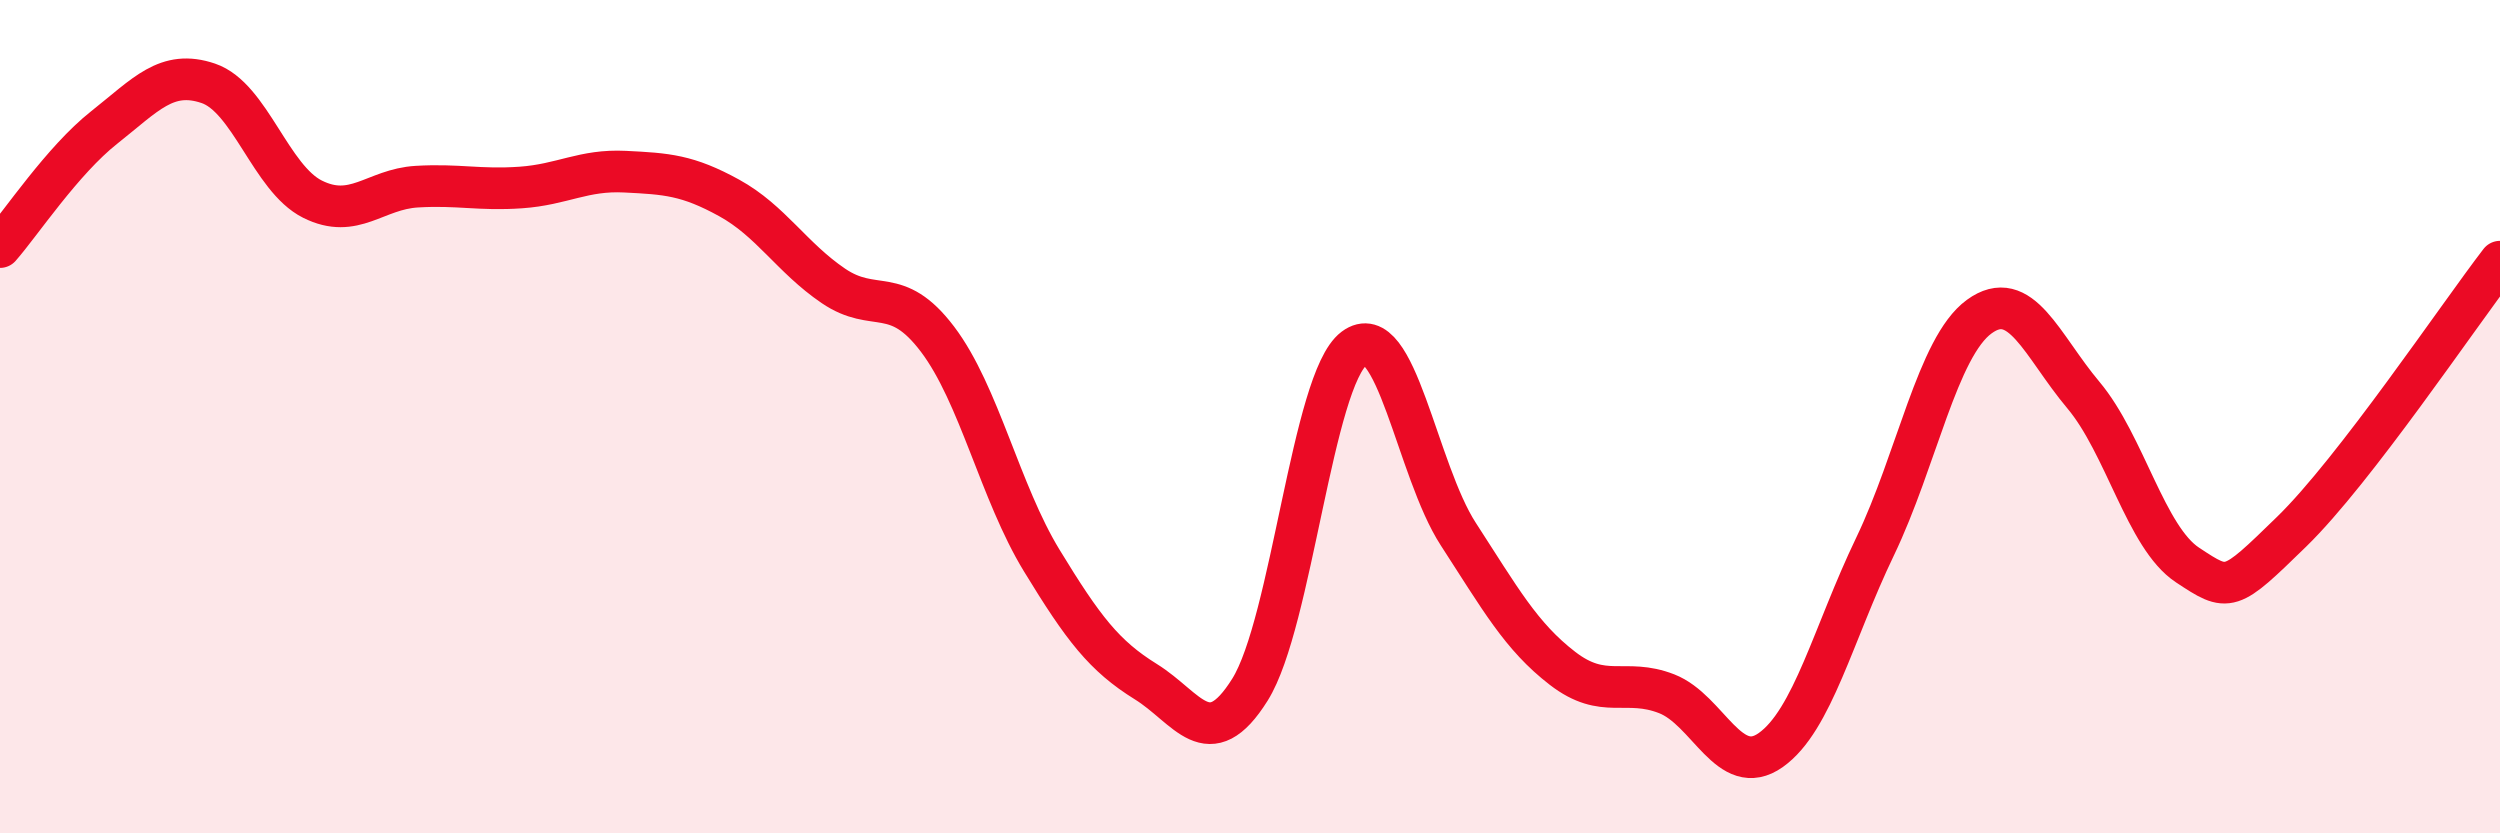 
    <svg width="60" height="20" viewBox="0 0 60 20" xmlns="http://www.w3.org/2000/svg">
      <path
        d="M 0,5.93 C 0.5,5.36 1.5,3.85 2.5,3.06 C 3.5,2.27 4,1.66 5,2 C 6,2.34 6.5,4.28 7.5,4.78 C 8.5,5.28 9,4.54 10,4.48 C 11,4.42 11.5,4.57 12.5,4.5 C 13.5,4.43 14,4.07 15,4.12 C 16,4.17 16.5,4.2 17.5,4.75 C 18.5,5.3 19,6.18 20,6.86 C 21,7.54 21.5,6.82 22.5,8.14 C 23.5,9.46 24,11.81 25,13.45 C 26,15.09 26.5,15.74 27.5,16.36 C 28.5,16.98 29,18.15 30,16.55 C 31,14.95 31.5,9.11 32.5,8.36 C 33.5,7.61 34,11.28 35,12.82 C 36,14.36 36.5,15.27 37.5,16.04 C 38.5,16.81 39,16.26 40,16.65 C 41,17.04 41.5,18.71 42.5,18 C 43.5,17.29 44,15.2 45,13.12 C 46,11.04 46.5,8.33 47.5,7.6 C 48.5,6.87 49,8.29 50,9.48 C 51,10.67 51.5,12.9 52.5,13.56 C 53.5,14.22 53.5,14.22 55,12.76 C 56.5,11.3 59,7.58 60,6.28L60 20L0 20Z"
        fill="#EB0A25"
        opacity="0.1"
        stroke-linecap="round"
        stroke-linejoin="round"
      />
      <path
        d="M 0,5.93 C 0.5,5.36 1.5,3.85 2.5,3.06 C 3.5,2.27 4,1.66 5,2 C 6,2.34 6.5,4.28 7.5,4.78 C 8.5,5.28 9,4.54 10,4.48 C 11,4.42 11.5,4.57 12.5,4.5 C 13.5,4.43 14,4.07 15,4.12 C 16,4.17 16.5,4.2 17.5,4.75 C 18.5,5.3 19,6.18 20,6.86 C 21,7.54 21.5,6.82 22.5,8.14 C 23.5,9.46 24,11.81 25,13.45 C 26,15.09 26.5,15.74 27.5,16.36 C 28.5,16.98 29,18.15 30,16.55 C 31,14.95 31.5,9.11 32.5,8.36 C 33.5,7.61 34,11.28 35,12.82 C 36,14.36 36.5,15.27 37.5,16.04 C 38.5,16.81 39,16.26 40,16.65 C 41,17.04 41.5,18.71 42.5,18 C 43.5,17.29 44,15.2 45,13.12 C 46,11.04 46.5,8.33 47.5,7.6 C 48.5,6.87 49,8.29 50,9.48 C 51,10.67 51.5,12.9 52.5,13.56 C 53.5,14.22 53.5,14.22 55,12.76 C 56.5,11.3 59,7.58 60,6.28"
        stroke="#EB0A25"
        stroke-width="1"
        fill="none"
        stroke-linecap="round"
        stroke-linejoin="round"
      />
    </svg>
  